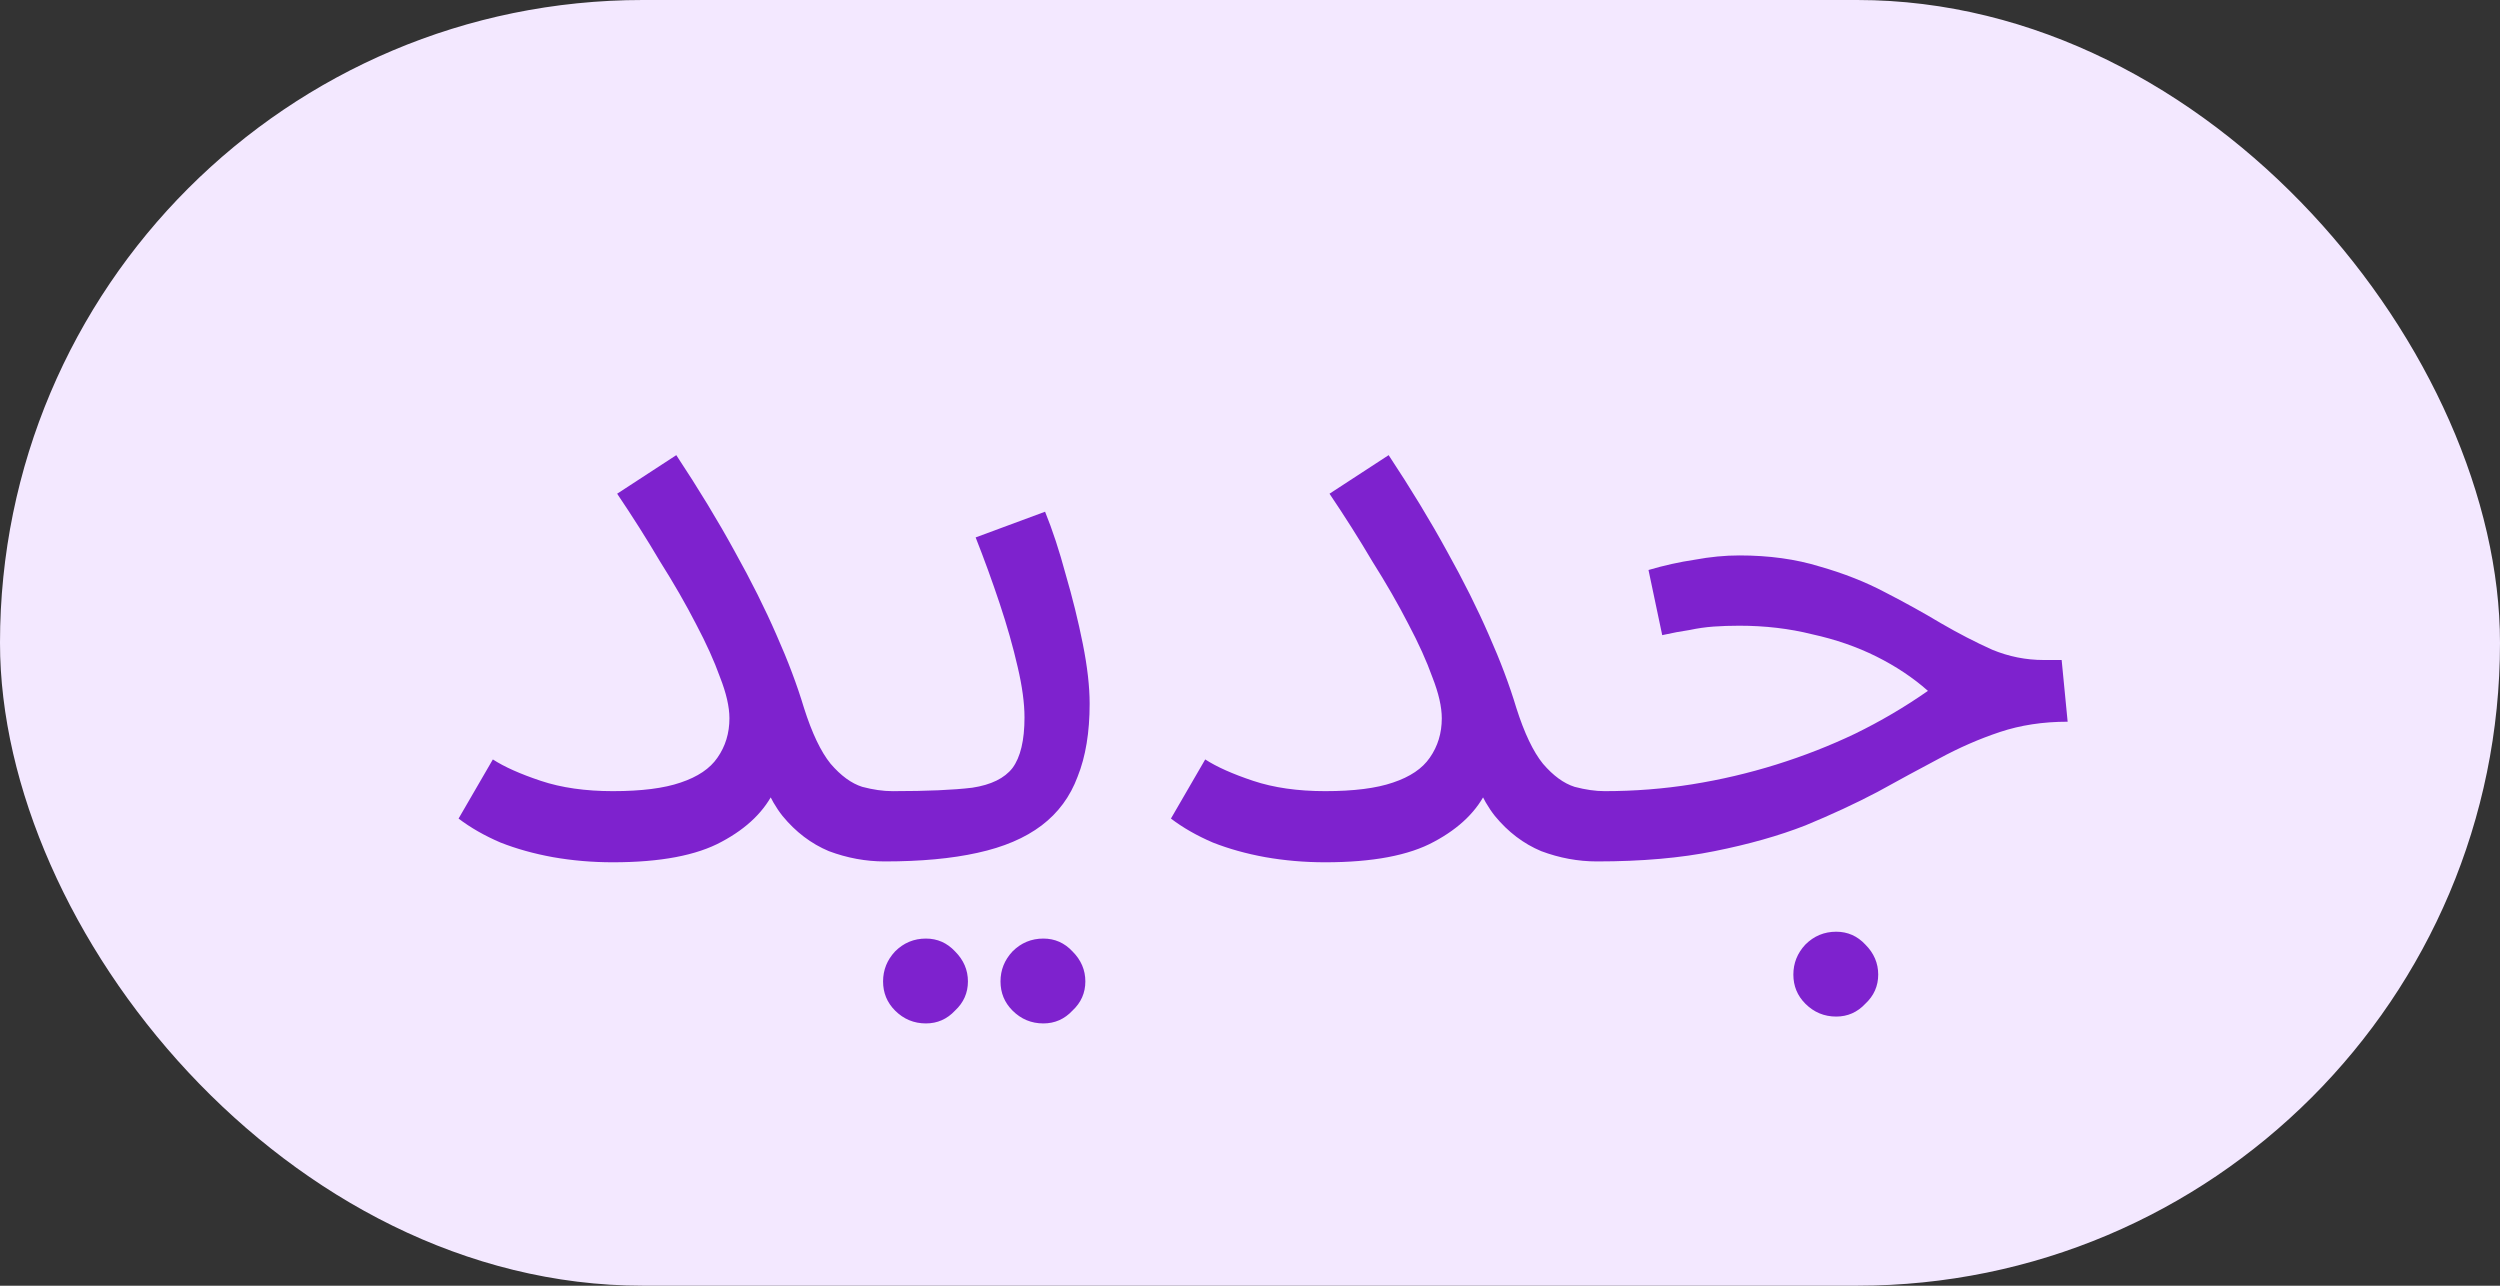 <svg width="35" height="18" viewBox="0 0 35 18" fill="none" xmlns="http://www.w3.org/2000/svg">
<rect x="0" y="0" width="35" height="18" fill="#333333" stroke="none"/>
<rect width="35" height="18" rx="9" fill="#F3E8FF"/>
<path d="M8.58 11.076C8.98 11.076 9.296 11.036 9.528 10.956C9.768 10.876 9.94 10.76 10.044 10.608C10.156 10.448 10.212 10.264 10.212 10.056C10.212 9.896 10.168 9.704 10.08 9.48C10 9.256 9.888 9.008 9.744 8.736C9.6 8.456 9.432 8.164 9.24 7.86C9.056 7.548 8.856 7.232 8.64 6.912L9.468 6.372C9.78 6.844 10.052 7.292 10.284 7.716C10.516 8.132 10.712 8.524 10.872 8.892C11.032 9.252 11.16 9.592 11.256 9.912C11.368 10.264 11.492 10.524 11.628 10.692C11.772 10.86 11.92 10.968 12.072 11.016C12.224 11.056 12.364 11.076 12.492 11.076C12.66 11.076 12.784 11.124 12.864 11.22C12.944 11.308 12.984 11.416 12.984 11.544C12.984 11.672 12.928 11.792 12.816 11.904C12.704 12.008 12.56 12.06 12.384 12.06C12.12 12.06 11.86 12.012 11.604 11.916C11.356 11.812 11.14 11.648 10.956 11.424C10.772 11.192 10.644 10.884 10.572 10.5L11.052 10.116C11.052 10.436 10.984 10.748 10.848 11.052C10.712 11.348 10.464 11.592 10.104 11.784C9.752 11.976 9.244 12.072 8.58 12.072C8.292 12.072 8.012 12.048 7.74 12C7.476 11.952 7.232 11.884 7.008 11.796C6.784 11.7 6.588 11.588 6.42 11.46L6.9 10.632C7.06 10.736 7.284 10.836 7.572 10.932C7.86 11.028 8.196 11.076 8.58 11.076ZM12.387 12.06L12.507 11.076C12.979 11.076 13.347 11.06 13.611 11.028C13.875 10.988 14.063 10.896 14.175 10.752C14.287 10.6 14.343 10.364 14.343 10.044C14.343 9.844 14.311 9.608 14.247 9.336C14.183 9.056 14.099 8.76 13.995 8.448C13.891 8.136 13.779 7.828 13.659 7.524L14.631 7.164C14.735 7.42 14.831 7.712 14.919 8.04C15.015 8.368 15.095 8.692 15.159 9.012C15.223 9.332 15.255 9.612 15.255 9.852C15.255 10.252 15.199 10.592 15.087 10.872C14.983 11.152 14.815 11.38 14.583 11.556C14.351 11.732 14.051 11.86 13.683 11.94C13.323 12.02 12.891 12.06 12.387 12.06ZM14.607 14.328C14.439 14.328 14.295 14.268 14.175 14.148C14.063 14.036 14.007 13.9 14.007 13.74C14.007 13.58 14.063 13.44 14.175 13.32C14.295 13.2 14.439 13.14 14.607 13.14C14.767 13.14 14.903 13.2 15.015 13.32C15.135 13.44 15.195 13.58 15.195 13.74C15.195 13.9 15.135 14.036 15.015 14.148C14.903 14.268 14.767 14.328 14.607 14.328ZM12.963 14.328C12.795 14.328 12.651 14.268 12.531 14.148C12.419 14.036 12.363 13.9 12.363 13.74C12.363 13.58 12.419 13.44 12.531 13.32C12.651 13.2 12.795 13.14 12.963 13.14C13.123 13.14 13.259 13.2 13.371 13.32C13.491 13.44 13.551 13.58 13.551 13.74C13.551 13.9 13.491 14.036 13.371 14.148C13.259 14.268 13.123 14.328 12.963 14.328ZM18.553 11.076C18.953 11.076 19.269 11.036 19.501 10.956C19.741 10.876 19.913 10.76 20.017 10.608C20.129 10.448 20.185 10.264 20.185 10.056C20.185 9.896 20.141 9.704 20.053 9.48C19.973 9.256 19.861 9.008 19.717 8.736C19.573 8.456 19.405 8.164 19.213 7.86C19.029 7.548 18.829 7.232 18.613 6.912L19.441 6.372C19.753 6.844 20.025 7.292 20.257 7.716C20.489 8.132 20.685 8.524 20.845 8.892C21.005 9.252 21.133 9.592 21.229 9.912C21.341 10.264 21.465 10.524 21.601 10.692C21.745 10.86 21.893 10.968 22.045 11.016C22.197 11.056 22.337 11.076 22.465 11.076C22.633 11.076 22.757 11.124 22.837 11.22C22.917 11.308 22.957 11.416 22.957 11.544C22.957 11.672 22.901 11.792 22.789 11.904C22.677 12.008 22.533 12.06 22.357 12.06C22.093 12.06 21.833 12.012 21.577 11.916C21.329 11.812 21.113 11.648 20.929 11.424C20.745 11.192 20.617 10.884 20.545 10.5L21.025 10.116C21.025 10.436 20.957 10.748 20.821 11.052C20.685 11.348 20.437 11.592 20.077 11.784C19.725 11.976 19.217 12.072 18.553 12.072C18.265 12.072 17.985 12.048 17.713 12C17.449 11.952 17.205 11.884 16.981 11.796C16.757 11.7 16.561 11.588 16.393 11.46L16.873 10.632C17.033 10.736 17.257 10.836 17.545 10.932C17.833 11.028 18.169 11.076 18.553 11.076ZM22.359 12.06L22.467 11.076C22.883 11.076 23.291 11.044 23.691 10.98C24.091 10.916 24.483 10.824 24.867 10.704C25.251 10.584 25.619 10.44 25.971 10.272C26.331 10.096 26.671 9.896 26.991 9.672C26.783 9.488 26.543 9.328 26.271 9.192C25.999 9.056 25.699 8.952 25.371 8.88C25.051 8.8 24.711 8.76 24.351 8.76C24.223 8.76 24.103 8.764 23.991 8.772C23.879 8.78 23.767 8.796 23.655 8.82C23.543 8.836 23.415 8.86 23.271 8.892L23.079 7.98C23.295 7.916 23.511 7.868 23.727 7.836C23.943 7.796 24.151 7.776 24.351 7.776C24.767 7.776 25.143 7.828 25.479 7.932C25.815 8.028 26.119 8.148 26.391 8.292C26.671 8.436 26.931 8.58 27.171 8.724C27.419 8.868 27.659 8.992 27.891 9.096C28.123 9.192 28.363 9.24 28.611 9.24H28.863L28.947 10.104C28.603 10.104 28.287 10.152 27.999 10.248C27.711 10.344 27.427 10.468 27.147 10.62C26.875 10.764 26.587 10.92 26.283 11.088C25.979 11.248 25.643 11.404 25.275 11.556C24.907 11.7 24.483 11.82 24.003 11.916C23.531 12.012 22.983 12.06 22.359 12.06ZM25.707 14.232C25.539 14.232 25.395 14.172 25.275 14.052C25.163 13.94 25.107 13.804 25.107 13.644C25.107 13.484 25.163 13.344 25.275 13.224C25.395 13.104 25.539 13.044 25.707 13.044C25.867 13.044 26.003 13.104 26.115 13.224C26.235 13.344 26.295 13.484 26.295 13.644C26.295 13.804 26.235 13.94 26.115 14.052C26.003 14.172 25.867 14.232 25.707 14.232Z" fill="#7E22CE"/>
</svg>
